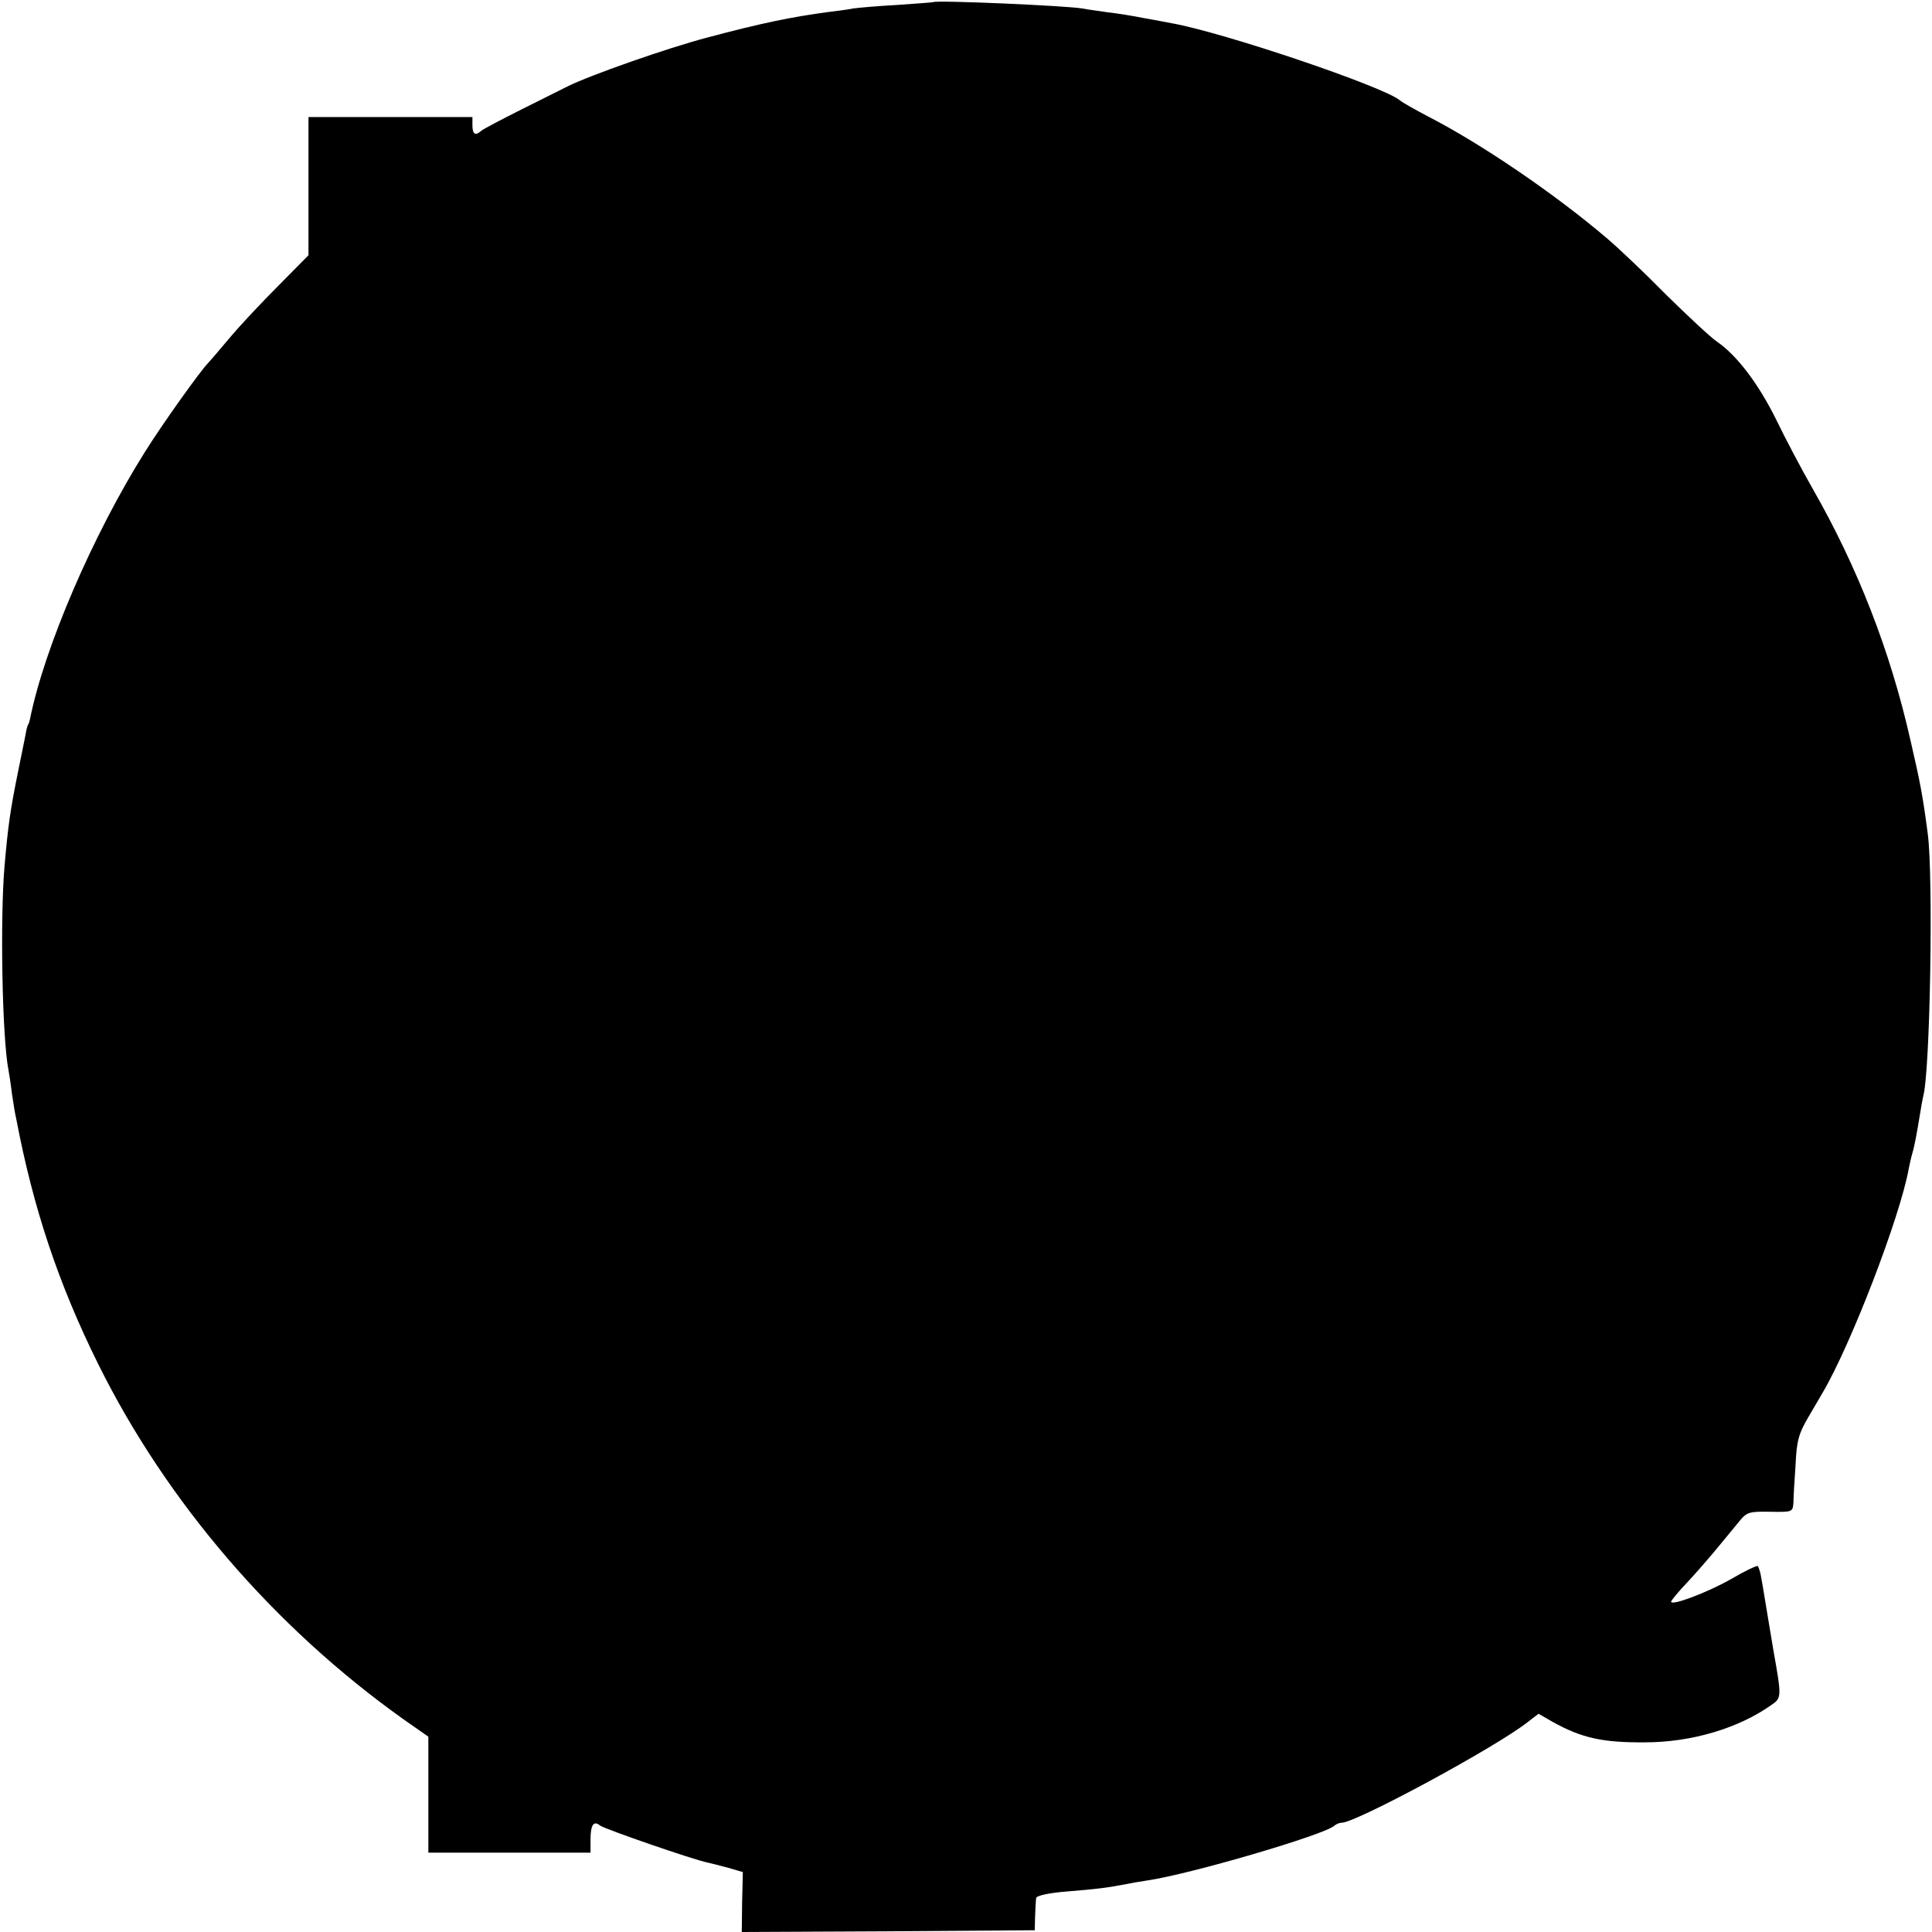 <?xml version="1.0" standalone="no"?>
<!DOCTYPE svg PUBLIC "-//W3C//DTD SVG 20010904//EN"
 "http://www.w3.org/TR/2001/REC-SVG-20010904/DTD/svg10.dtd">
<svg version="1.0" xmlns="http://www.w3.org/2000/svg"
 width="548pt" height="548pt" viewBox="0 0 548 548"
 preserveAspectRatio="xMidYMid meet">
<g transform="translate(0,548) scale(0.1,-0.1)"
fill="#000000" stroke="none">
<path d="M2647 5474 c-1 -1 -47 -4 -102 -8 -55 -3 -111 -8 -125 -10 -14 -3
-45 -7 -70 -10 -105 -14 -192 -32 -342 -72 -115 -30 -336 -108 -398 -139 -14
-7 -72 -36 -130 -65 -58 -29 -109 -56 -115 -61 -16 -15 -25 -10 -25 15 l0 24
-233 0 -232 0 0 -196 0 -196 -85 -86 c-47 -47 -110 -114 -140 -150 -30 -36
-57 -67 -60 -70 -21 -21 -129 -172 -179 -252 -147 -234 -285 -554 -326 -758
-2 -8 -4 -15 -5 -15 -1 0 -3 -7 -5 -15 -1 -8 -12 -60 -23 -115 -23 -113 -29
-156 -39 -270 -13 -149 -7 -487 11 -580 2 -11 7 -42 10 -68 4 -27 9 -59 12
-70 48 -253 119 -467 233 -697 194 -391 499 -746 866 -1007 l70 -49 0 -165 0
-164 230 0 230 0 0 37 c0 42 9 55 27 40 13 -10 268 -98 305 -105 10 -2 36 -9
59 -15 l41 -12 -2 -85 -1 -85 415 2 416 3 1 40 c1 22 2 45 3 51 0 7 36 15 88
19 85 7 110 10 163 20 14 3 42 8 63 11 124 18 504 130 531 155 6 5 15 9 22 9
40 0 437 214 528 286 l30 23 40 -23 c83 -46 142 -59 262 -58 132 0 265 40 357
105 31 21 31 22 7 157 -5 30 -12 71 -15 90 -6 35 -14 87 -21 124 -2 10 -6 21
-8 24 -3 2 -37 -14 -76 -37 -67 -38 -170 -77 -170 -64 0 3 21 29 48 57 26 28
65 73 87 100 22 26 49 60 61 74 19 23 28 25 85 24 63 -1 64 -1 66 26 0 15 3
63 6 107 3 68 9 89 36 135 18 30 36 62 41 70 81 138 220 500 244 635 3 14 7
33 10 43 6 19 13 57 22 112 3 19 7 42 9 50 20 70 29 626 13 745 -14 107 -21
144 -49 265 -57 253 -150 491 -277 713 -32 56 -79 145 -104 197 -50 101 -111
182 -168 221 -19 13 -84 74 -145 134 -60 61 -136 133 -168 160 -147 125 -355
267 -507 345 -36 19 -72 39 -80 46 -50 40 -500 192 -646 218 -16 3 -52 10 -81
15 -29 6 -74 13 -100 16 -26 4 -59 8 -73 11 -48 8 -415 24 -423 18z"/>
</g>
</svg>
